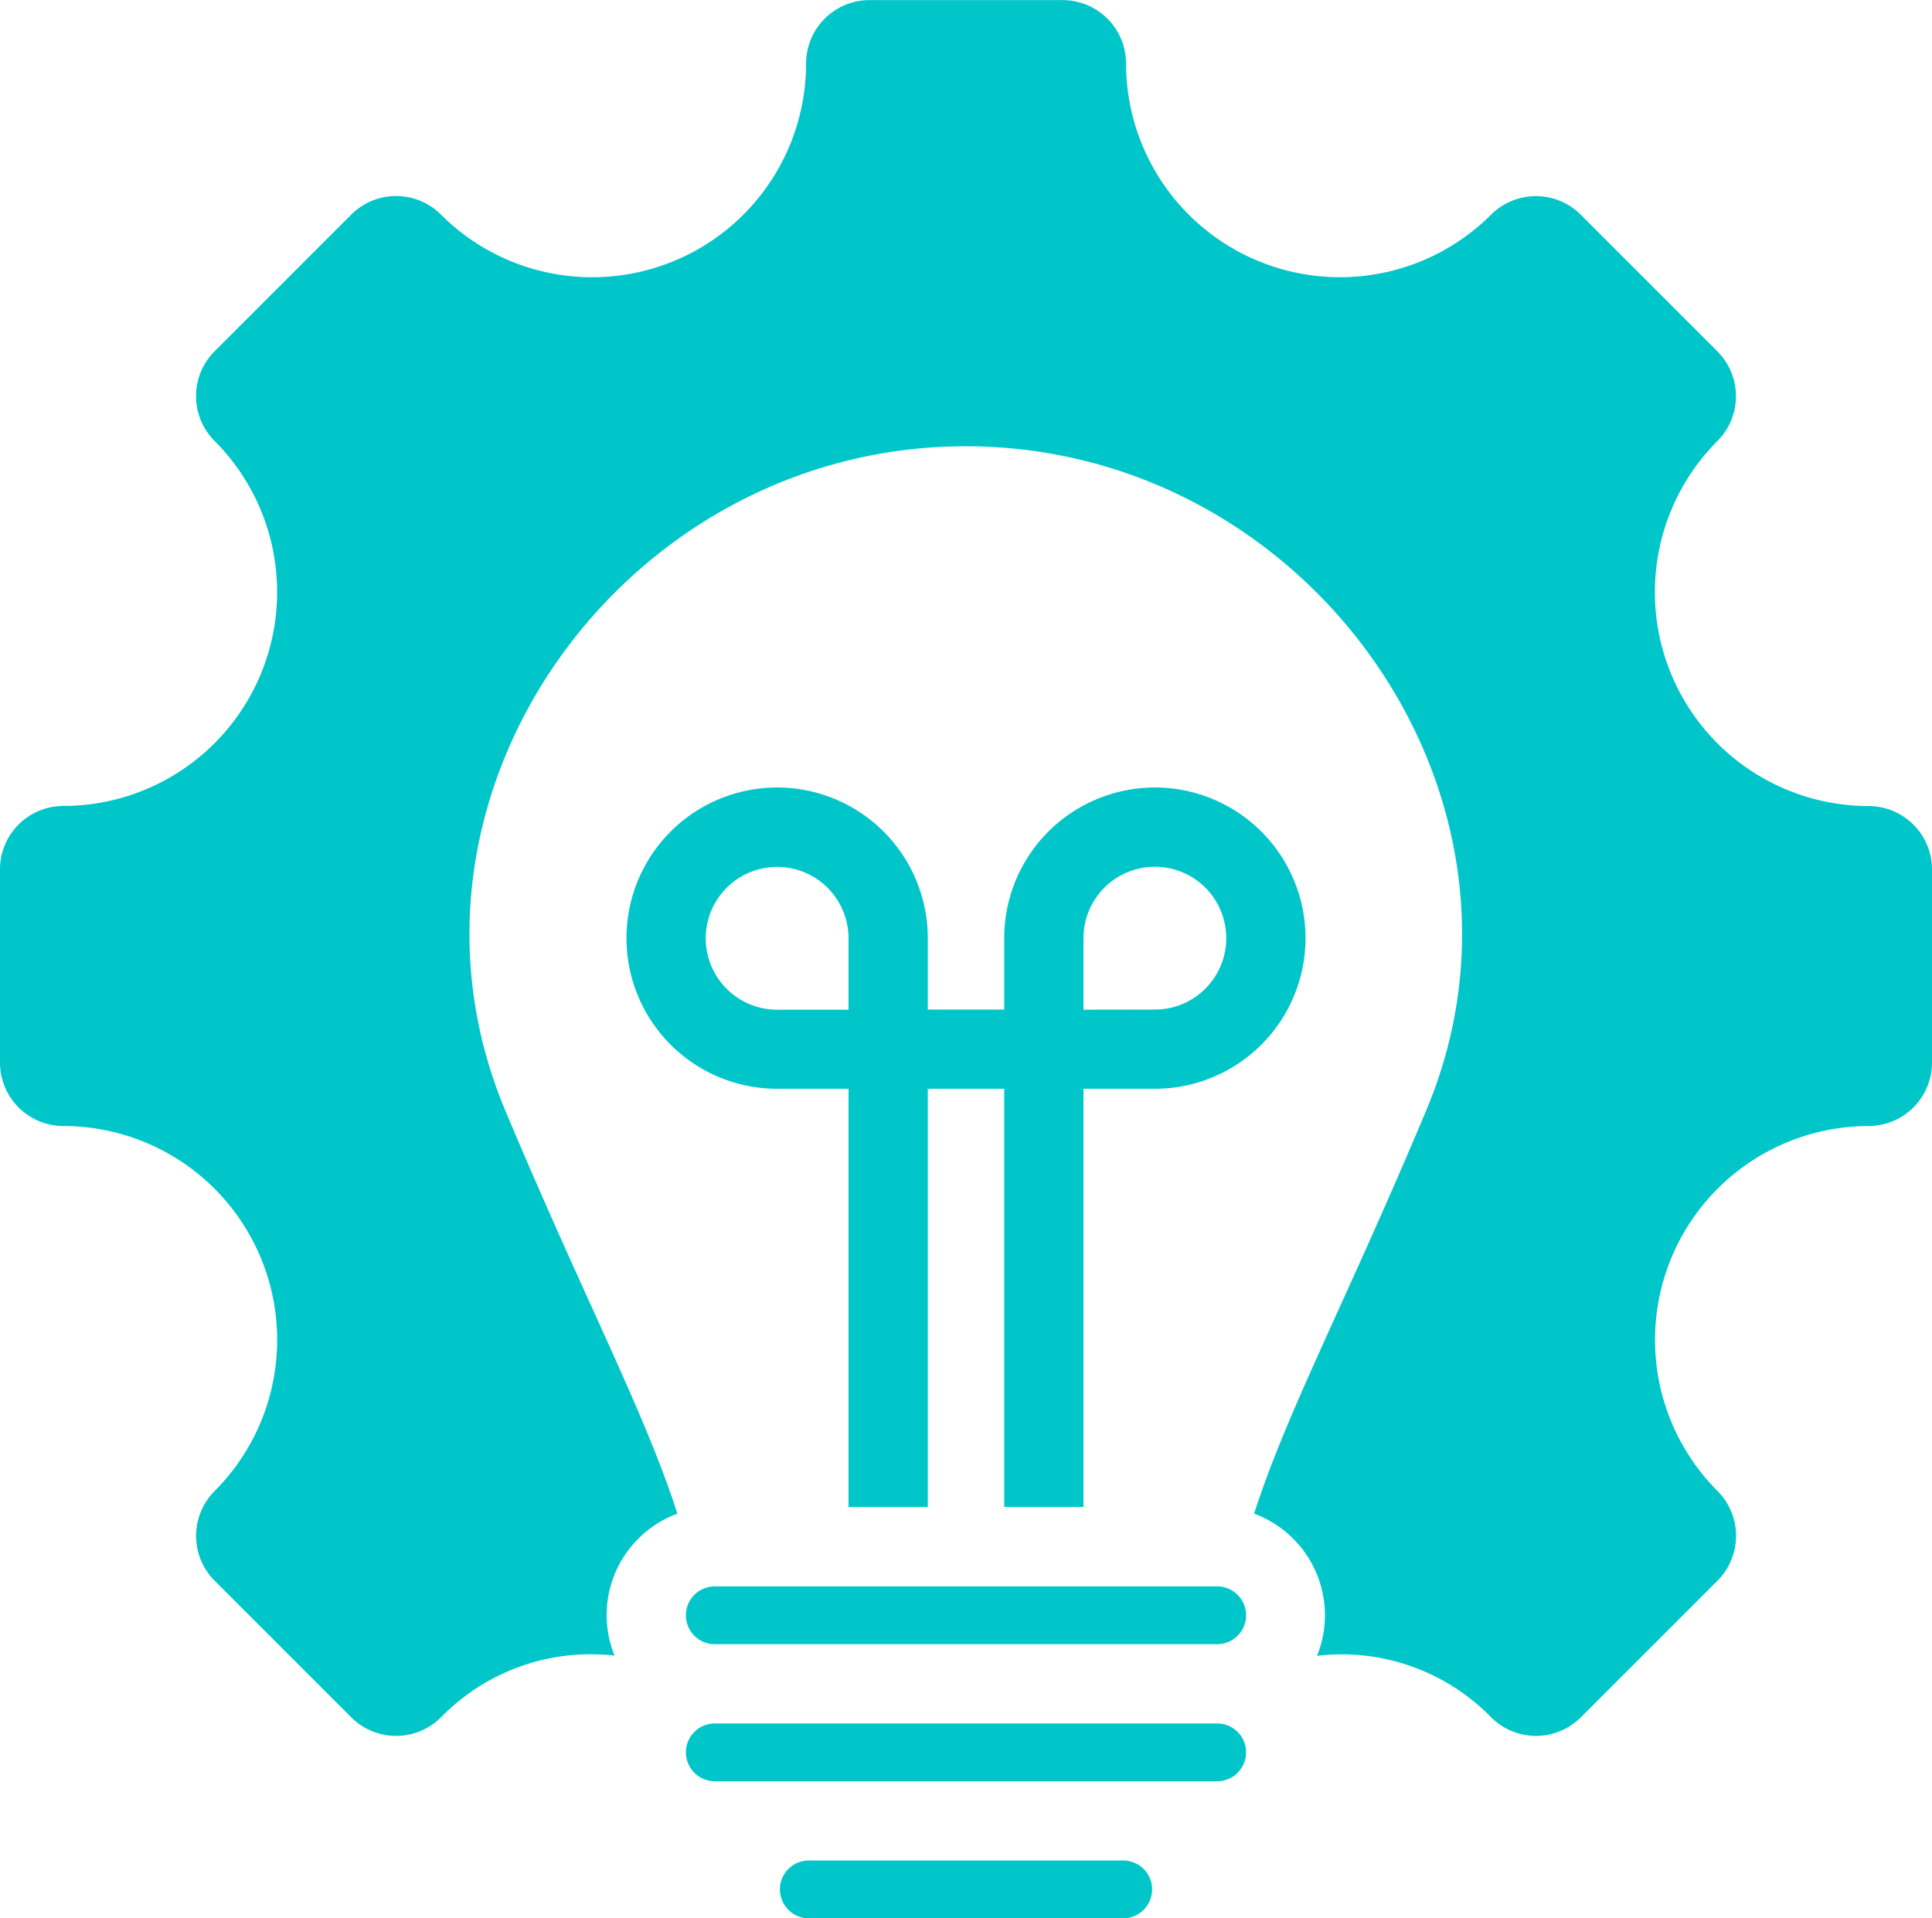 <?xml version="1.0" encoding="utf-8"?>
<svg xmlns="http://www.w3.org/2000/svg" width="57.043" height="56.637" viewBox="0 0 57.043 56.637">
  <path id="project-management" d="M48.9,60.641a6.17,6.17,0,0,1,5.126,1.817,1.874,1.874,0,0,0,2.65,0l4.033-4.033a1.874,1.874,0,0,0,0-2.65A6.315,6.315,0,0,1,65.17,45a1.873,1.873,0,0,0,1.873-1.874v-5.7a1.873,1.873,0,0,0-1.873-1.874,6.315,6.315,0,0,1-4.464-10.776,1.874,1.874,0,0,0,0-2.65l-4.033-4.034a1.874,1.874,0,0,0-2.65,0,6.315,6.315,0,0,1-10.776-4.464,1.873,1.873,0,0,0-1.873-1.873h-5.7A1.873,1.873,0,0,0,33.8,13.625,6.315,6.315,0,0,1,23.02,18.089a1.874,1.874,0,0,0-2.65,0l-4.033,4.034a1.874,1.874,0,0,0,0,2.65,6.315,6.315,0,0,1-4.464,10.776A1.873,1.873,0,0,0,10,37.422v5.7A1.873,1.873,0,0,0,11.874,45a6.315,6.315,0,0,1,4.464,10.776,1.874,1.874,0,0,0,0,2.65l4.033,4.033a1.874,1.874,0,0,0,2.65,0,6.177,6.177,0,0,1,5.124-1.822,3.185,3.185,0,0,1,.7-3.451A3.206,3.206,0,0,1,30,56.445c-.972-3.026-2.752-6.345-5.086-11.916-3.884-9.271,3.5-19.6,13.6-19.6s17.488,10.334,13.6,19.6c-2.334,5.571-4.114,8.89-5.086,11.916a3.2,3.2,0,0,1,2.091,3,3.173,3.173,0,0,1-.235,1.2ZM31.105,60.3a.853.853,0,0,1,0-1.707H45.938a.853.853,0,0,1,0,1.707Zm2.776,8.093h9.282a.853.853,0,0,0,0-1.707H33.881a.853.853,0,0,0,0,1.707Zm-2.776-5.753H45.938a.853.853,0,0,1,0,1.707H31.105a.853.853,0,0,1,0-1.707Zm3.948-6.387V43.9H32.941a4.448,4.448,0,1,1,4.452-4.452v2.112H39.65V39.449A4.448,4.448,0,1,1,44.1,43.9H41.99V56.249H39.65V43.9H37.393V56.248h-2.34Zm0-14.688H32.941a2.108,2.108,0,1,1,2.112-2.112Zm6.937,0V39.449A2.108,2.108,0,1,1,44.1,41.561Z" transform="translate(-10 -11.752)" fill="#00c6c9" fill-rule="evenodd"/>
</svg>